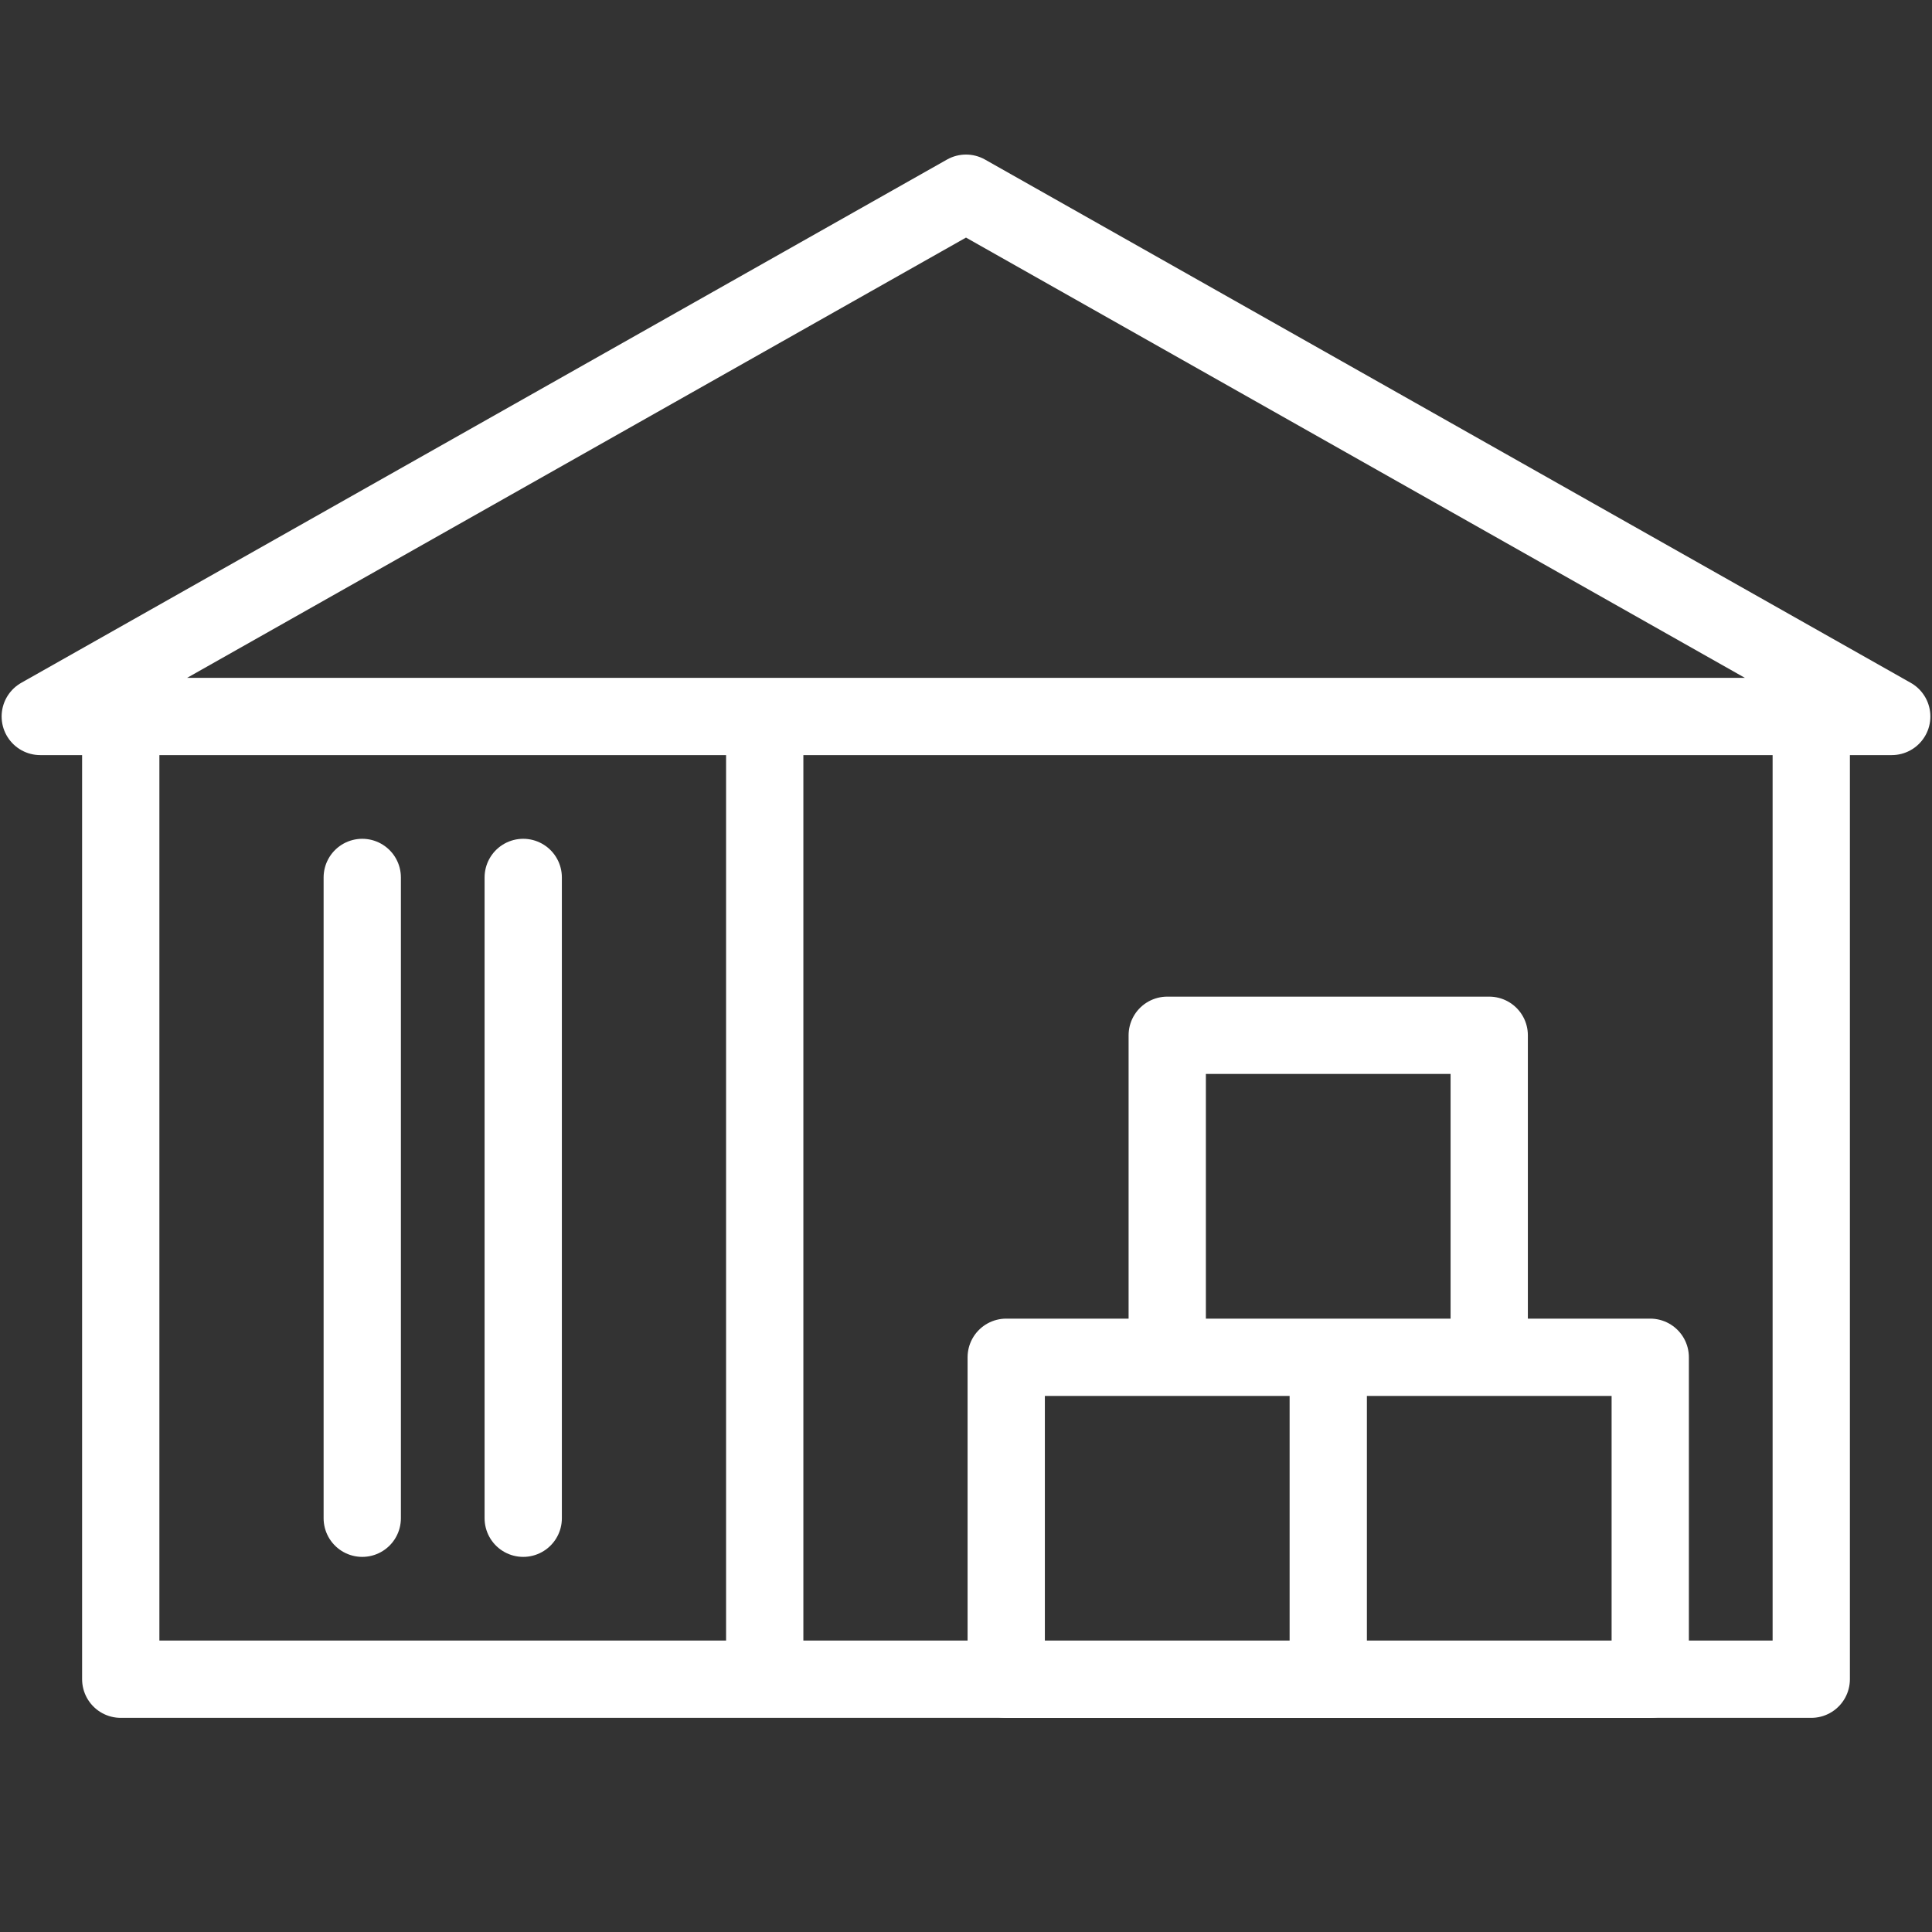 <svg width="50" height="50" viewBox="0 0 50 50" fill="none" xmlns="http://www.w3.org/2000/svg">
<rect x="0" y="0" width="50" height="50" fill="#333333" stroke="none"/>
<path d="M3.125 18.542V43.458H25H35.937H46.875V18.542M19.791 18.542V43.458M9.375 39.292V22.708M13.541 39.292V22.708M48.958 18.542H1.042L25 5L48.958 18.542Z" stroke="white" stroke-width="2" stroke-miterlimit="10" stroke-linecap="round" stroke-linejoin="round"/>
<path d="M34.375 35.126H42.708V43.46H34.375M34.375 35.126V43.46M34.375 35.126H26.041V43.46H34.375M38.541 26.793H30.208V35.126H38.541V26.793Z" stroke="white" stroke-width="2" stroke-miterlimit="10" stroke-linecap="round" stroke-linejoin="round"/>
</svg>
